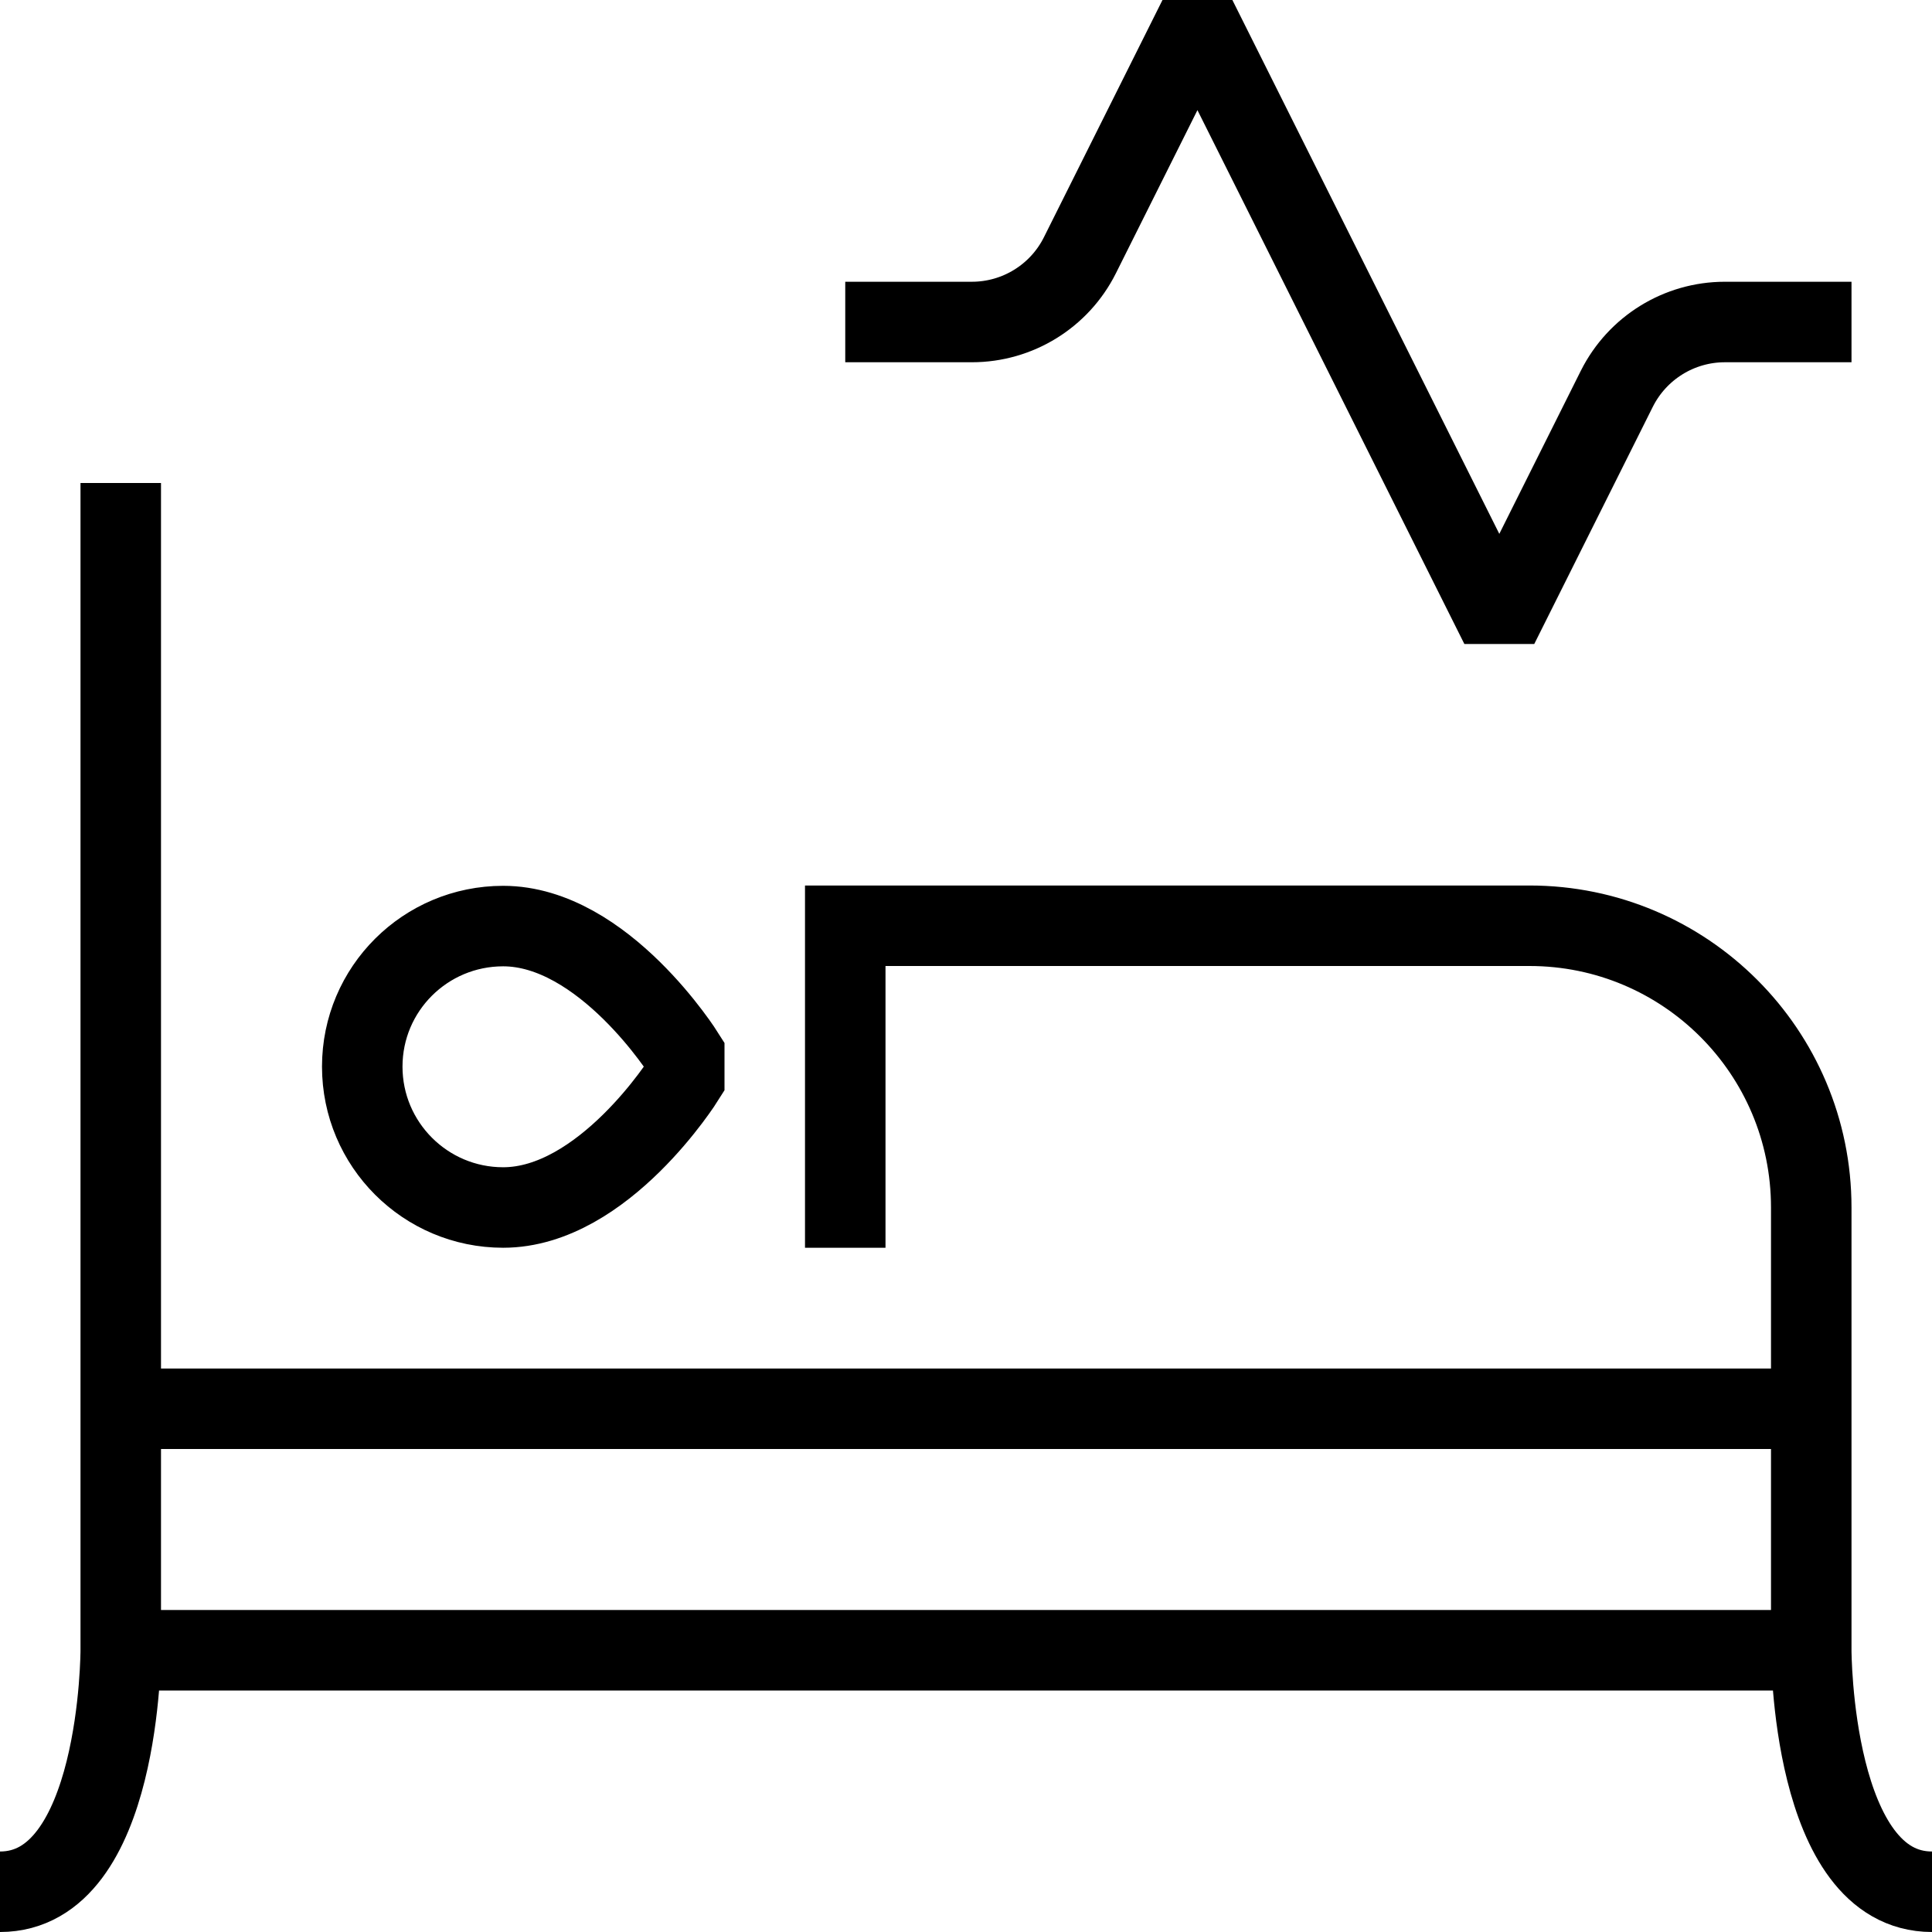 <svg xmlns="http://www.w3.org/2000/svg" fill="none" viewBox="0 0 24 24"><path stroke="#000" d="M1.5 20.5V6M1.5 20.5C1.5 20.5 1.5 23.5 0 23.5M1.5 20.5H22.5M22.5 20.5C22.5 20.5 22.5 23.5 24 23.5M22.5 20.5L22.5 15C22.5 13.067 20.933 11.5 19 11.5H10.5V15.5M1.5 17.5H22.5M10.5 4H12.073C12.641 4 13.161 3.679 13.415 3.171L14.75 0.5H15L18.5 7.5H18.75L20.085 4.829C20.34 4.321 20.859 4 21.427 4H23M8.5 13.4C8.5 13.4 7.5 15 6.25 15C5.284 15 4.5 14.216 4.5 13.25C4.5 12.284 5.284 11.504 6.25 11.504C7.5 11.504 8.5 13.1 8.5 13.1V13.4Z"></path></svg>